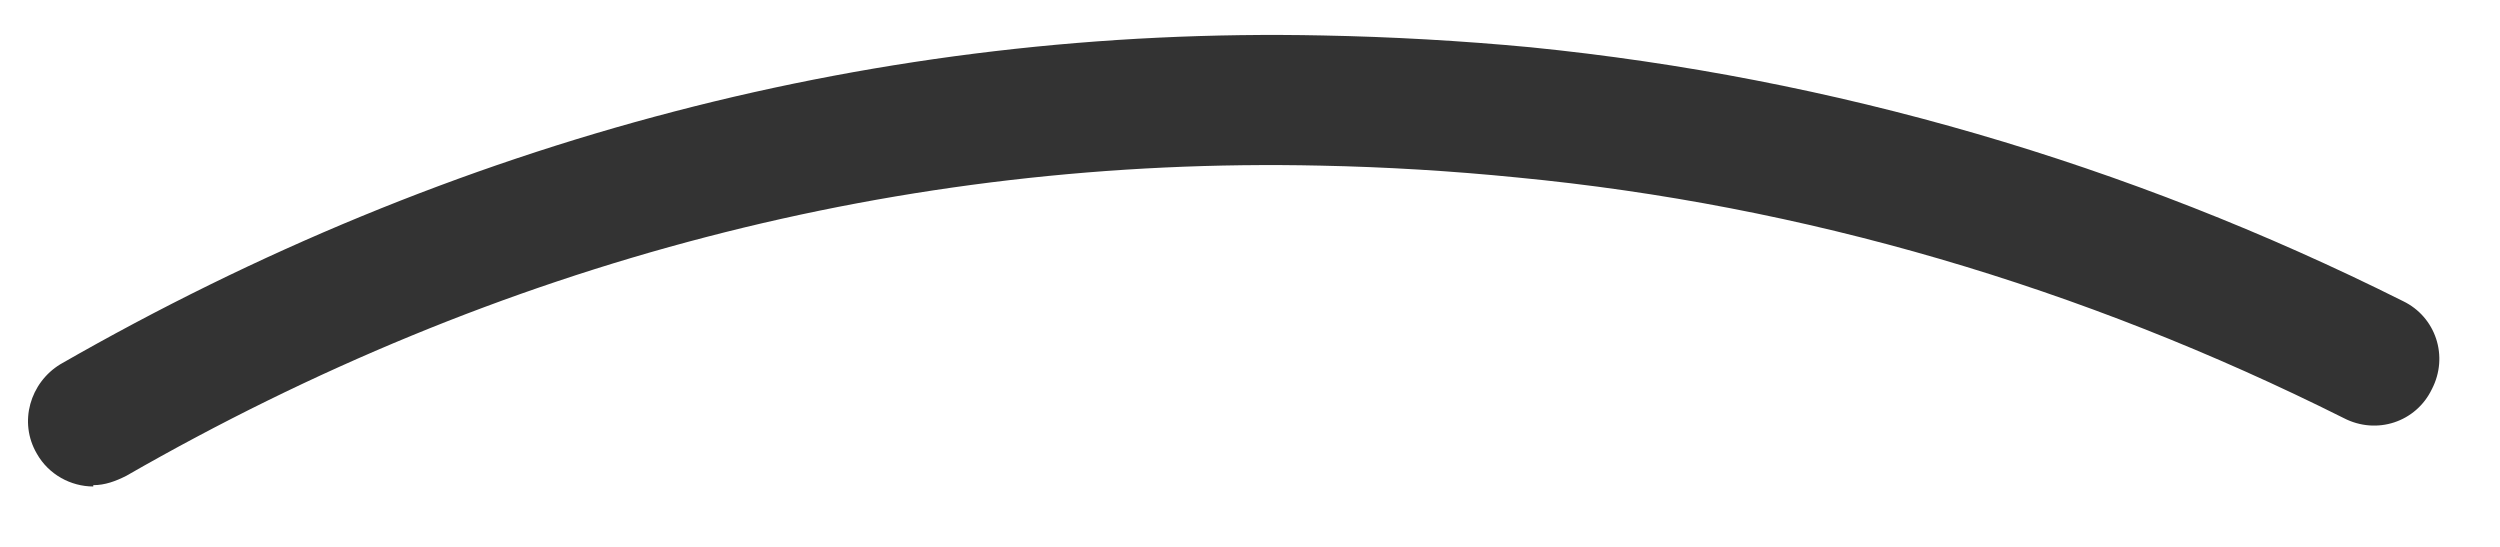<svg width="32" height="7" viewBox="0 0 32 7" fill="none" xmlns="http://www.w3.org/2000/svg">
<path d="M1.194 6.227C0.908 6.227 0.622 6.075 0.471 5.806C0.235 5.402 0.386 4.897 0.773 4.662C5.818 1.767 11.284 0.336 16.934 0.454C17.809 0.471 18.7 0.521 19.591 0.605C23.459 0.993 27.226 2.087 30.758 3.854C31.178 4.056 31.346 4.561 31.128 4.981C30.926 5.402 30.422 5.57 30.001 5.352C26.638 3.669 23.089 2.625 19.423 2.272C18.582 2.188 17.742 2.137 16.901 2.12C11.553 2.002 6.39 3.349 1.614 6.092C1.48 6.159 1.345 6.21 1.194 6.21V6.227Z" fill="#333333"/>
</svg>
